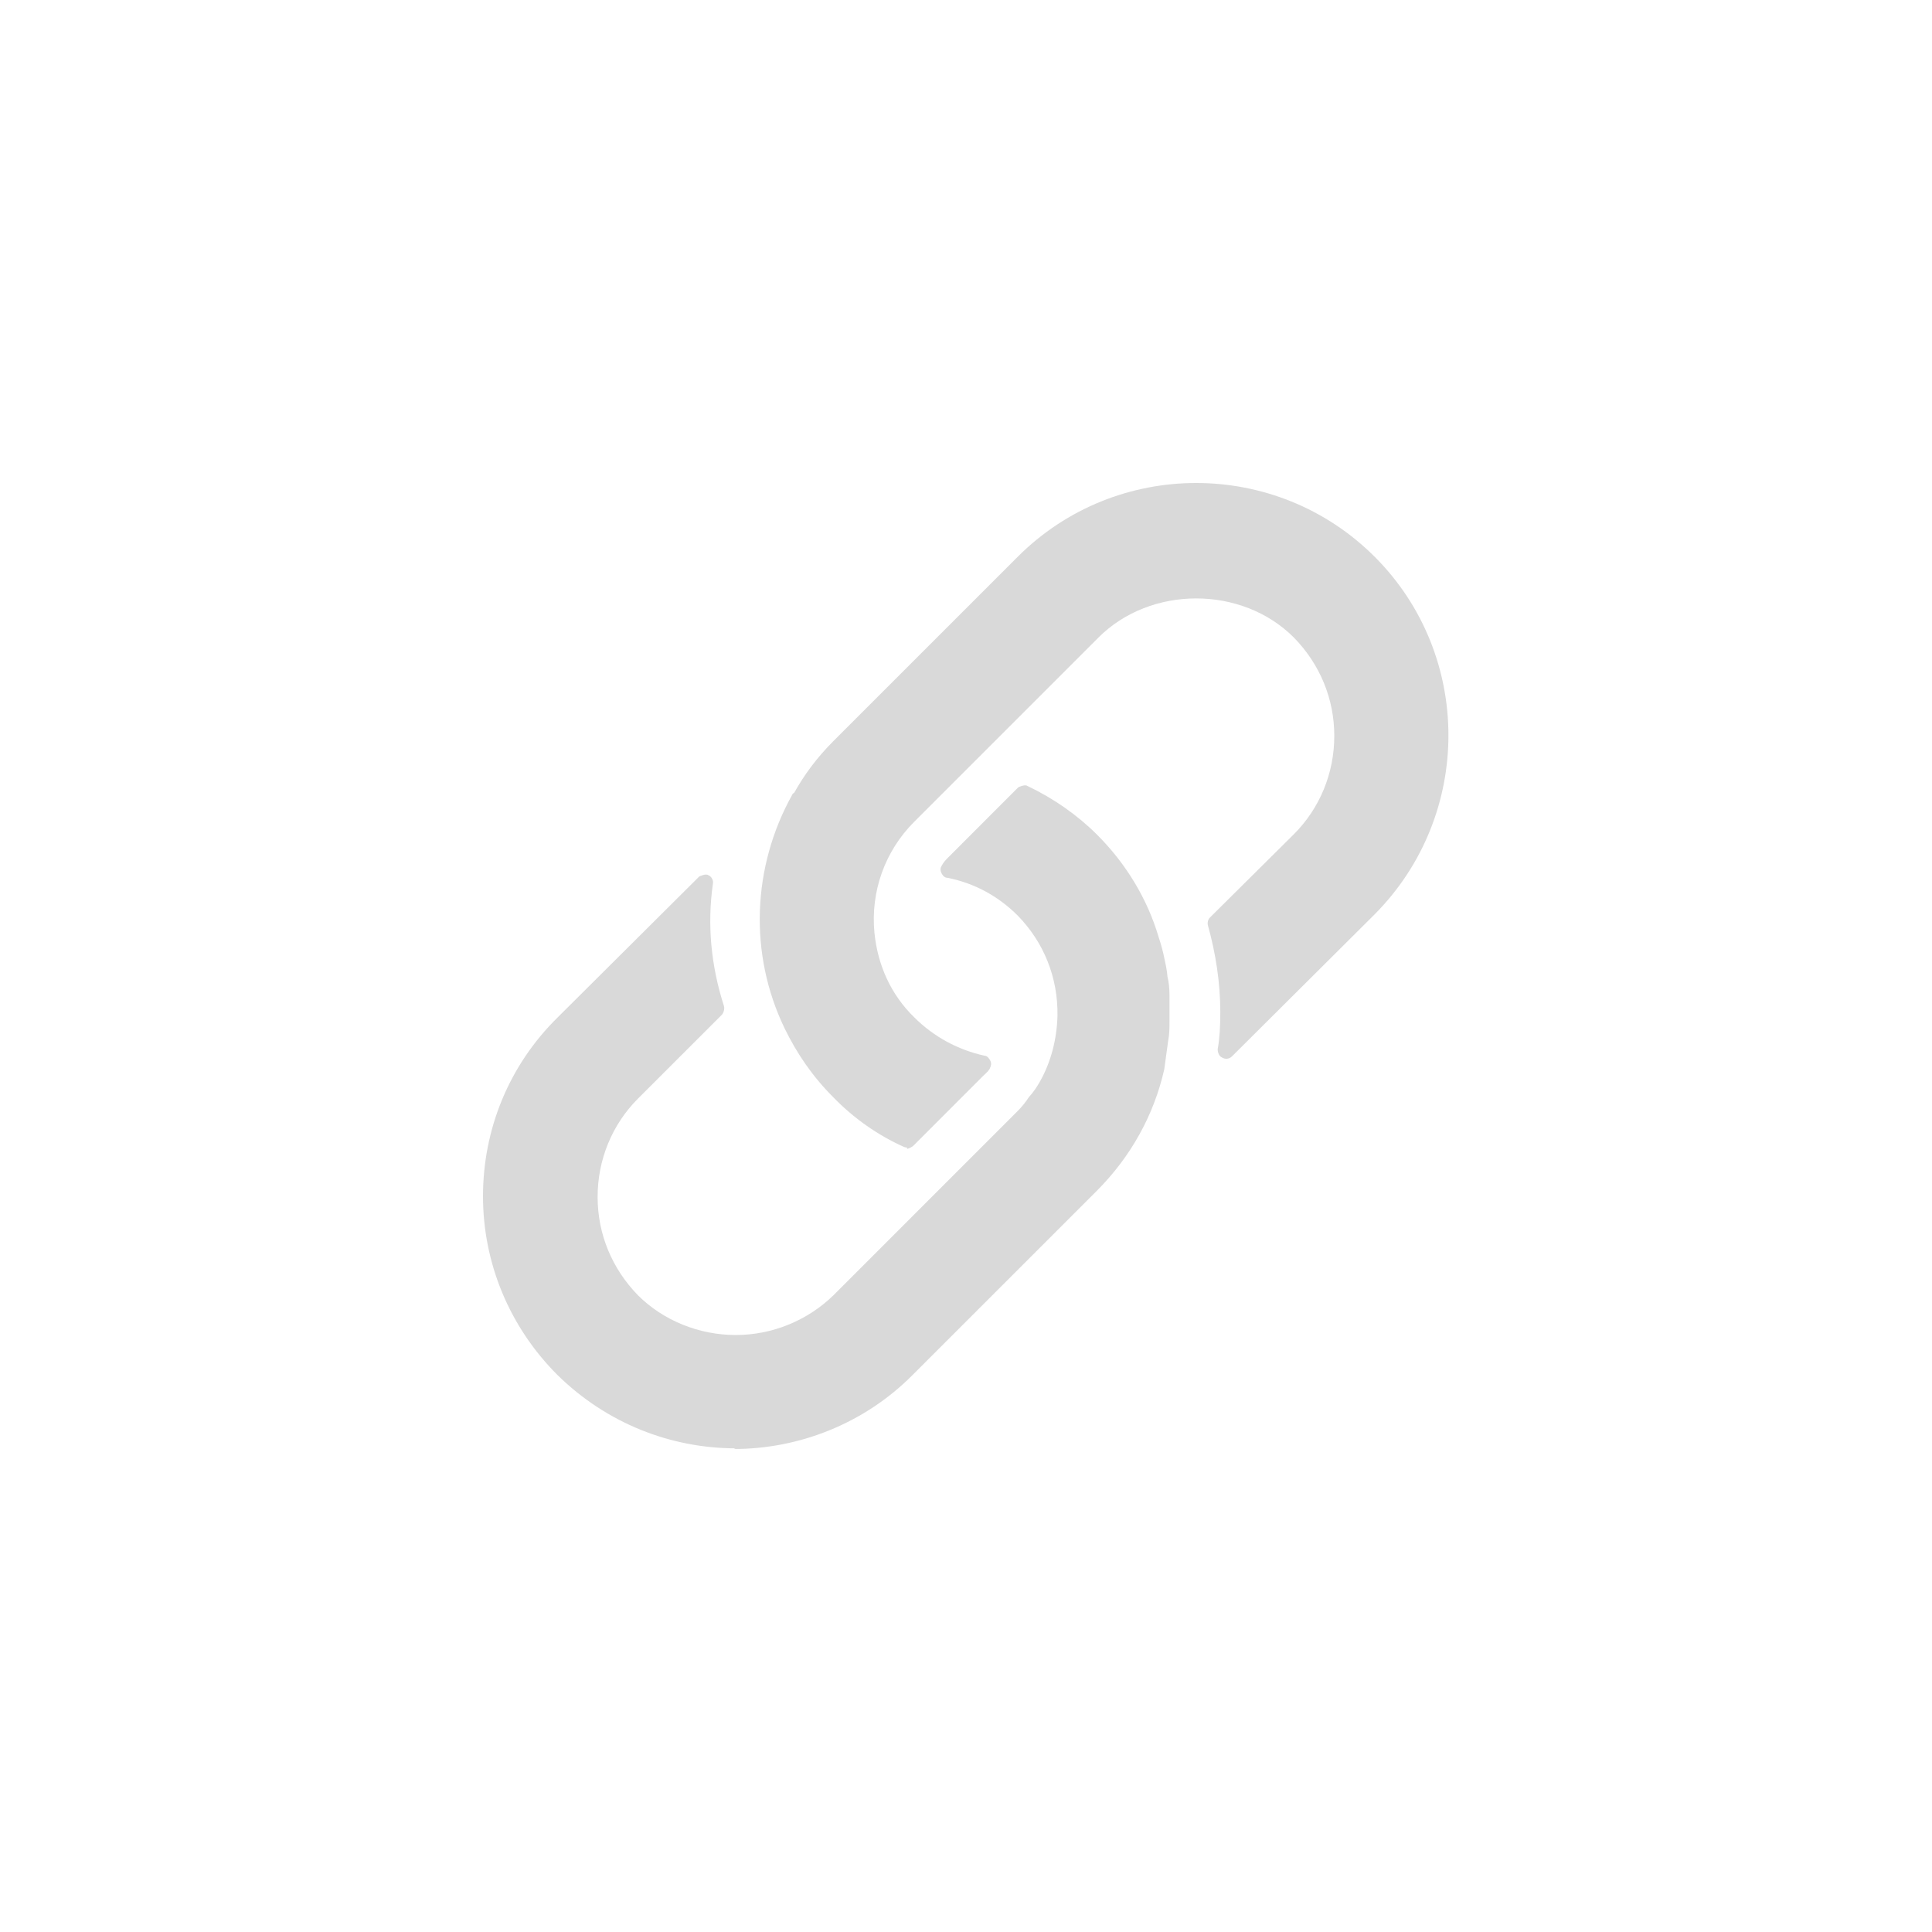 <svg width="40" height="40" viewBox="0 0 40 40" fill="none" xmlns="http://www.w3.org/2000/svg">
<path fill-rule="evenodd" clip-rule="evenodd" d="M18.711 23.744C18.738 23.758 18.779 23.758 18.779 23.758V23.785C18.819 23.785 18.9 23.731 18.9 23.731L20.356 22.274C20.37 22.261 20.384 22.247 20.398 22.235C20.436 22.199 20.471 22.166 20.491 22.126C20.518 22.072 20.532 22.018 20.505 21.964C20.478 21.91 20.437 21.857 20.383 21.857C19.83 21.735 19.331 21.465 18.927 21.061C18.455 20.602 18.172 19.995 18.104 19.308C18.023 18.458 18.32 17.622 18.927 17.015L22.743 13.199C23.822 12.12 25.71 12.12 26.788 13.199C27.328 13.752 27.625 14.467 27.625 15.236C27.625 16.004 27.328 16.732 26.788 17.272L25.049 18.998C25.009 19.038 24.995 19.105 25.009 19.16C25.17 19.739 25.265 20.346 25.265 20.953C25.265 21.25 25.251 21.506 25.211 21.722C25.211 21.789 25.238 21.87 25.305 21.897C25.373 21.937 25.453 21.924 25.508 21.87L28.461 18.93C30.497 16.881 30.497 13.563 28.461 11.527C26.424 9.491 23.107 9.491 21.071 11.527L17.255 15.343C16.918 15.68 16.648 16.044 16.446 16.409C16.441 16.413 16.435 16.418 16.429 16.422C16.417 16.431 16.405 16.44 16.405 16.449C15.569 17.946 15.502 19.753 16.244 21.29C16.5 21.816 16.823 22.288 17.255 22.72C17.673 23.151 18.172 23.502 18.711 23.744ZM11.537 28.463C12.562 29.474 13.897 29.986 15.232 29.986L15.192 30C16.527 30 17.875 29.488 18.886 28.476L22.703 24.66C23.404 23.959 23.889 23.096 24.105 22.138L24.186 21.545C24.213 21.41 24.213 21.275 24.213 21.141V21.087V20.965V20.601C24.213 20.466 24.199 20.331 24.172 20.224C24.159 20.075 24.132 19.954 24.105 19.832C24.078 19.698 24.038 19.549 23.984 19.387C23.755 18.619 23.323 17.891 22.716 17.284C22.312 16.879 21.813 16.529 21.273 16.273C21.219 16.232 21.084 16.299 21.084 16.299L19.628 17.756C19.588 17.796 19.534 17.85 19.493 17.931C19.466 17.972 19.466 18.026 19.493 18.079C19.52 18.133 19.561 18.174 19.615 18.174C20.168 18.282 20.666 18.551 21.071 18.956C21.61 19.509 21.907 20.237 21.894 21.033C21.88 21.518 21.759 21.99 21.529 22.395C21.476 22.489 21.408 22.597 21.3 22.718C21.246 22.799 21.179 22.893 21.071 23.001L17.255 26.818C16.715 27.343 15.987 27.64 15.232 27.64C14.477 27.64 13.735 27.343 13.209 26.818C12.67 26.265 12.373 25.55 12.373 24.781C12.373 24.013 12.67 23.285 13.209 22.745L14.949 21.006C14.989 20.952 15.003 20.884 14.989 20.83C14.72 19.994 14.639 19.145 14.76 18.295C14.774 18.228 14.733 18.147 14.666 18.12C14.612 18.079 14.477 18.147 14.477 18.147L11.537 21.073C10.539 22.058 10 23.379 10 24.768C10 26.157 10.553 27.478 11.537 28.463Z" fill="#D9D9D9"/>
</svg>
